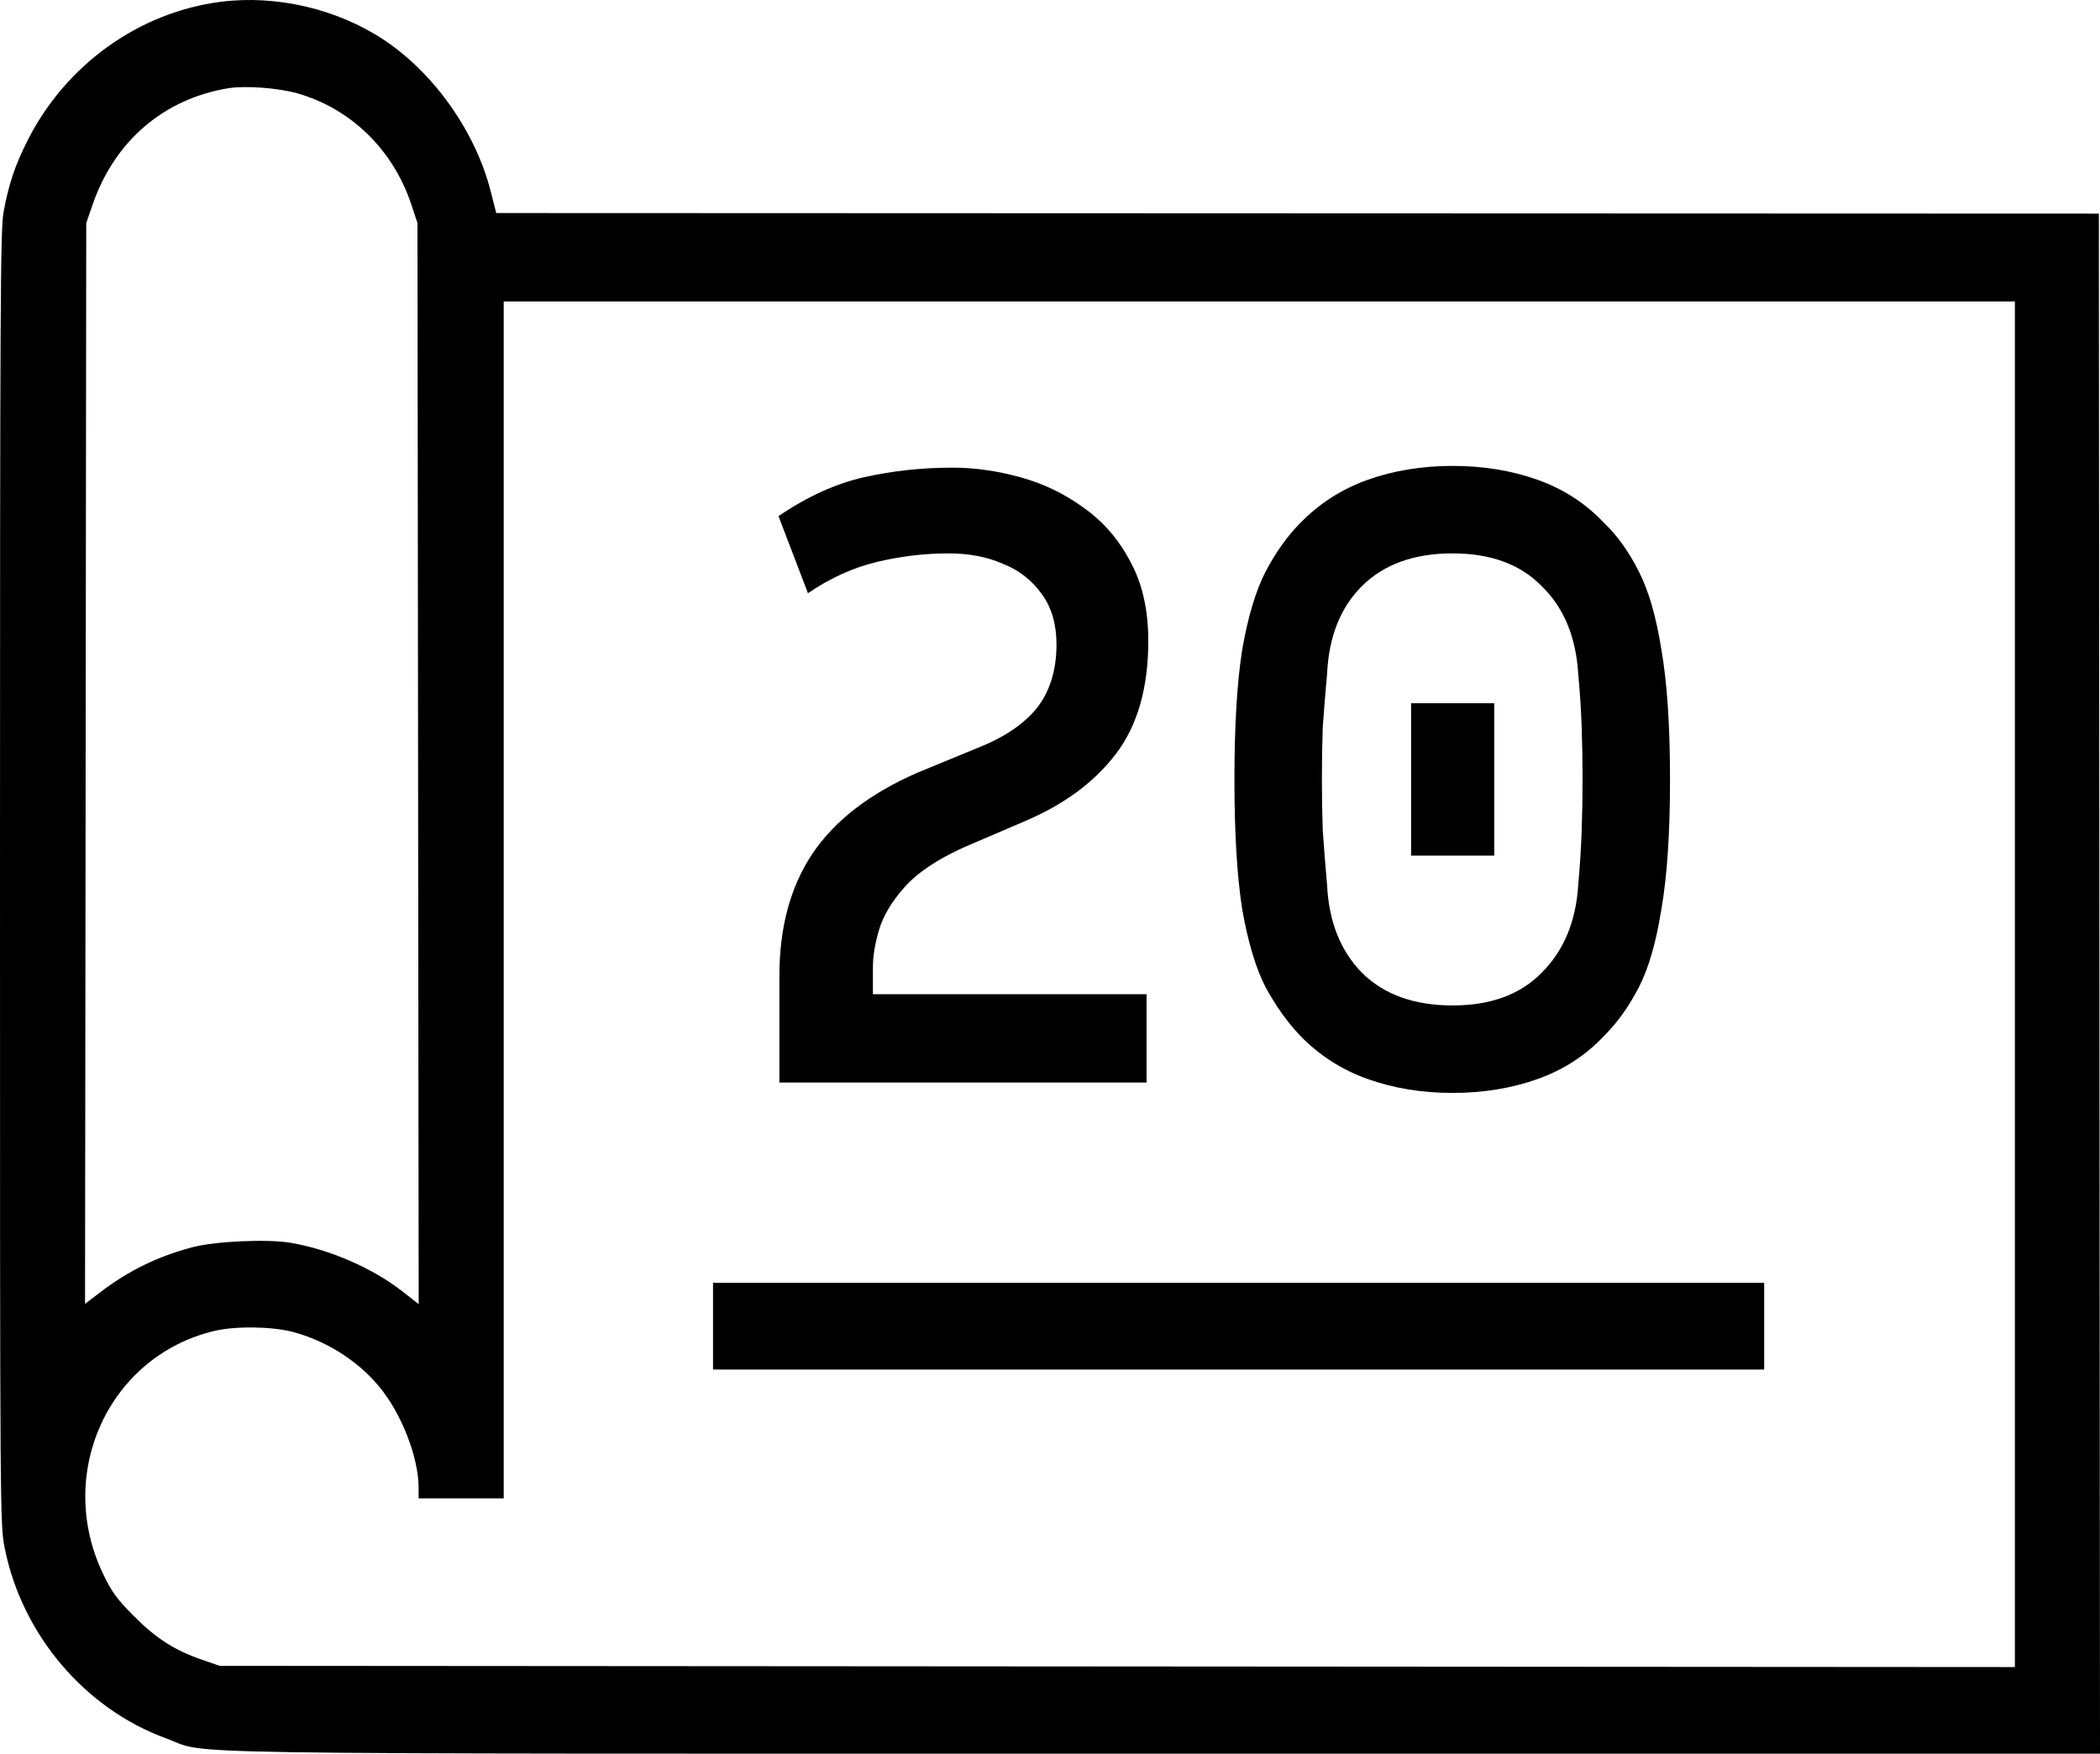 <svg width="97" height="81" viewBox="0 0 97 81" fill="none" xmlns="http://www.w3.org/2000/svg">
<path fill-rule="evenodd" clip-rule="evenodd" d="M10.205 0.082C6.408 0.566 3.026 2.998 1.259 6.515C0.69 7.647 0.393 8.539 0.164 9.798C0.019 10.6 0 14.094 0 40.56C0 70.281 0.001 70.422 0.219 71.511C1.019 75.508 3.925 78.929 7.681 80.296C9.771 81.057 5.932 80.999 53.786 80.999L97 80.999L96.973 45.433L96.947 9.867L59.934 9.854L22.921 9.84L22.664 8.831C21.969 6.097 20.051 3.38 17.733 1.842C15.579 0.413 12.768 -0.244 10.205 0.082ZM13.72 4.307C16.196 5.006 18.153 6.907 18.994 9.432L19.283 10.3L19.311 35.267L19.339 60.234L18.567 59.633C17.204 58.57 15.252 57.721 13.454 57.407C12.375 57.219 9.93 57.328 8.869 57.612C7.264 58.041 5.949 58.684 4.64 59.68L3.928 60.223L3.956 35.261L3.984 10.3L4.284 9.434C5.301 6.5 7.585 4.552 10.569 4.072C11.335 3.949 12.852 4.062 13.72 4.307ZM93.069 45.461V76.999L51.607 76.971L10.146 76.942L9.296 76.648C8.042 76.213 7.176 75.652 6.146 74.607C5.372 73.823 5.149 73.513 4.744 72.658C2.552 68.031 5.03 62.643 9.885 61.477C10.863 61.243 12.531 61.262 13.517 61.518C15.05 61.918 16.516 62.843 17.51 64.039C18.546 65.285 19.336 67.313 19.336 68.727V69.207H21.302H23.267V41.566V13.924H58.168H93.069V45.461ZM32.935 61.255V63.257H57.212H81.488V61.255V59.254H57.212H32.935V61.255Z" fill="black"/>
<path d="M36 50V45.08C36 42.84 36.507 40.96 37.52 39.44C38.56 37.893 40.187 36.64 42.4 35.68L45.12 34.56C46.347 34.08 47.267 33.467 47.88 32.72C48.493 31.947 48.8 30.96 48.8 29.76C48.8 28.827 48.573 28.053 48.12 27.44C47.667 26.8 47.067 26.333 46.32 26.04C45.6 25.72 44.76 25.56 43.8 25.56C42.707 25.56 41.6 25.693 40.48 25.96C39.387 26.227 38.333 26.707 37.32 27.4L35.96 23.84C37.293 22.933 38.613 22.333 39.92 22.04C41.227 21.747 42.587 21.6 44 21.6C45.013 21.6 46.053 21.747 47.12 22.04C48.187 22.333 49.16 22.8 50.04 23.44C50.947 24.08 51.667 24.907 52.2 25.92C52.76 26.933 53.04 28.16 53.04 29.6C53.04 31.76 52.547 33.493 51.56 34.8C50.573 36.107 49.173 37.147 47.36 37.92L44.56 39.12C43.307 39.68 42.373 40.307 41.76 41C41.173 41.667 40.787 42.32 40.6 42.96C40.413 43.6 40.32 44.173 40.32 44.68V45.92H52.96V50H36Z" fill="black"/>
<path d="M67.099 50.48C65.686 50.48 64.379 50.267 63.179 49.84C61.979 49.413 60.939 48.747 60.059 47.84C59.473 47.227 58.939 46.48 58.459 45.6C58.006 44.72 57.646 43.52 57.379 42C57.139 40.48 57.019 38.48 57.019 36C57.019 33.52 57.139 31.52 57.379 30C57.646 28.48 58.006 27.28 58.459 26.4C58.939 25.493 59.473 24.747 60.059 24.16C60.939 23.253 61.979 22.587 63.179 22.16C64.379 21.733 65.686 21.52 67.099 21.52C68.513 21.52 69.819 21.733 71.019 22.16C72.219 22.587 73.246 23.253 74.099 24.16C74.713 24.747 75.246 25.493 75.699 26.4C76.153 27.28 76.499 28.48 76.739 30C77.006 31.52 77.139 33.52 77.139 36C77.139 38.48 77.006 40.48 76.739 42C76.499 43.52 76.153 44.72 75.699 45.6C75.246 46.48 74.713 47.227 74.099 47.84C73.246 48.747 72.219 49.413 71.019 49.84C69.819 50.267 68.513 50.48 67.099 50.48ZM67.099 46.44C68.859 46.44 70.233 45.933 71.219 44.92C72.233 43.907 72.793 42.56 72.899 40.88C72.979 39.973 73.033 39.133 73.059 38.36C73.086 37.587 73.099 36.8 73.099 36C73.099 35.173 73.086 34.373 73.059 33.6C73.033 32.827 72.979 32 72.899 31.12C72.793 29.413 72.233 28.067 71.219 27.08C70.233 26.067 68.859 25.56 67.099 25.56C65.313 25.56 63.913 26.067 62.899 27.08C61.913 28.067 61.379 29.413 61.299 31.12C61.219 32 61.153 32.827 61.099 33.6C61.073 34.373 61.059 35.173 61.059 36C61.059 36.8 61.073 37.587 61.099 38.36C61.153 39.133 61.219 39.973 61.299 40.88C61.379 42.56 61.913 43.907 62.899 44.92C63.913 45.933 65.313 46.44 67.099 46.44ZM65.179 39.52V32.48H69.019V39.52H65.179Z" fill="black"/>
</svg>
